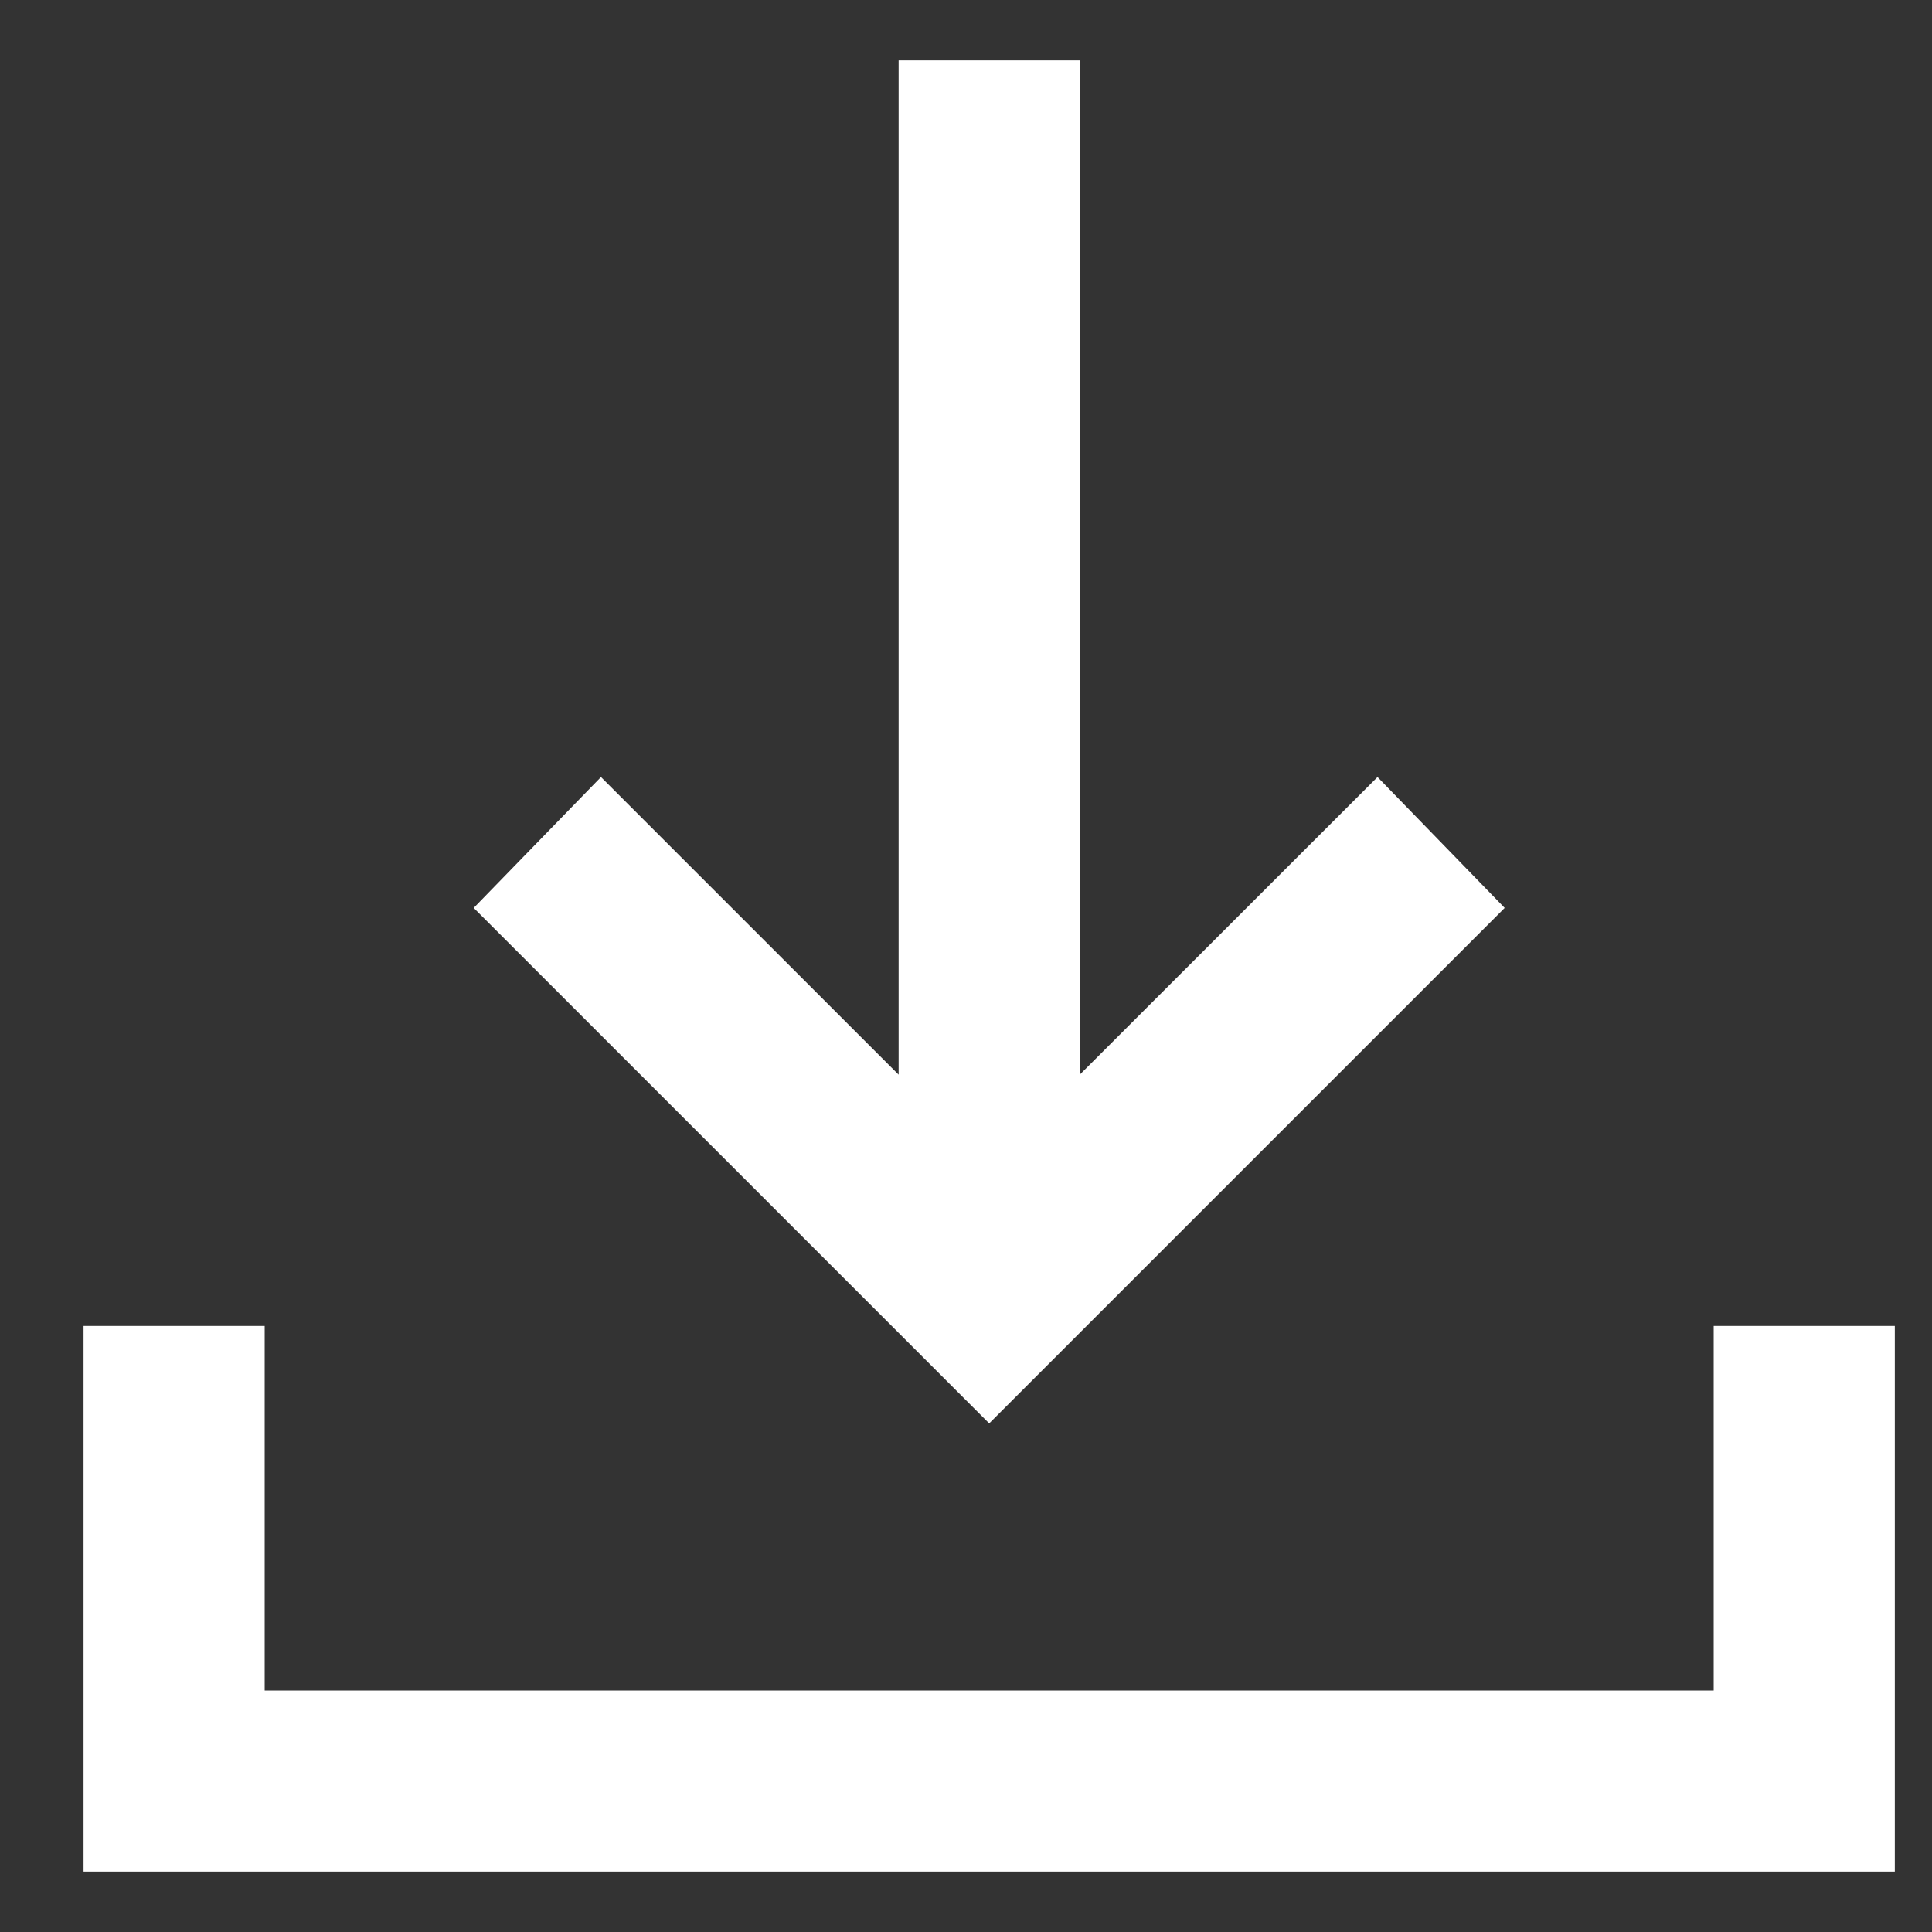 <svg xmlns="http://www.w3.org/2000/svg" width="16px" height="16px" viewBox="0 0 16 16" fill="none" aria-hidden="true"><rect x="0" y="0" width="16" height="16" fill="#333333" stroke="none"/><defs><linearGradient class="cerosgradient" data-cerosgradient="true" id="CerosGradient_id1054a307d" gradientUnits="userSpaceOnUse" x1="50%" y1="100%" x2="50%" y2="0%"><stop offset="0%" stop-color="#d1d1d1"/><stop offset="100%" stop-color="#d1d1d1"/></linearGradient><linearGradient/></defs>
<path d="M8.192 11.788L3.923 7.519L4.977 6.435L7.442 8.9V0.5H8.942V8.9L11.408 6.435L12.461 7.519L8.192 11.788ZM0.692 15.5V10.981H2.192V14H14.192V10.981H15.692V15.5H0.692Z" fill="white"/>
</svg>